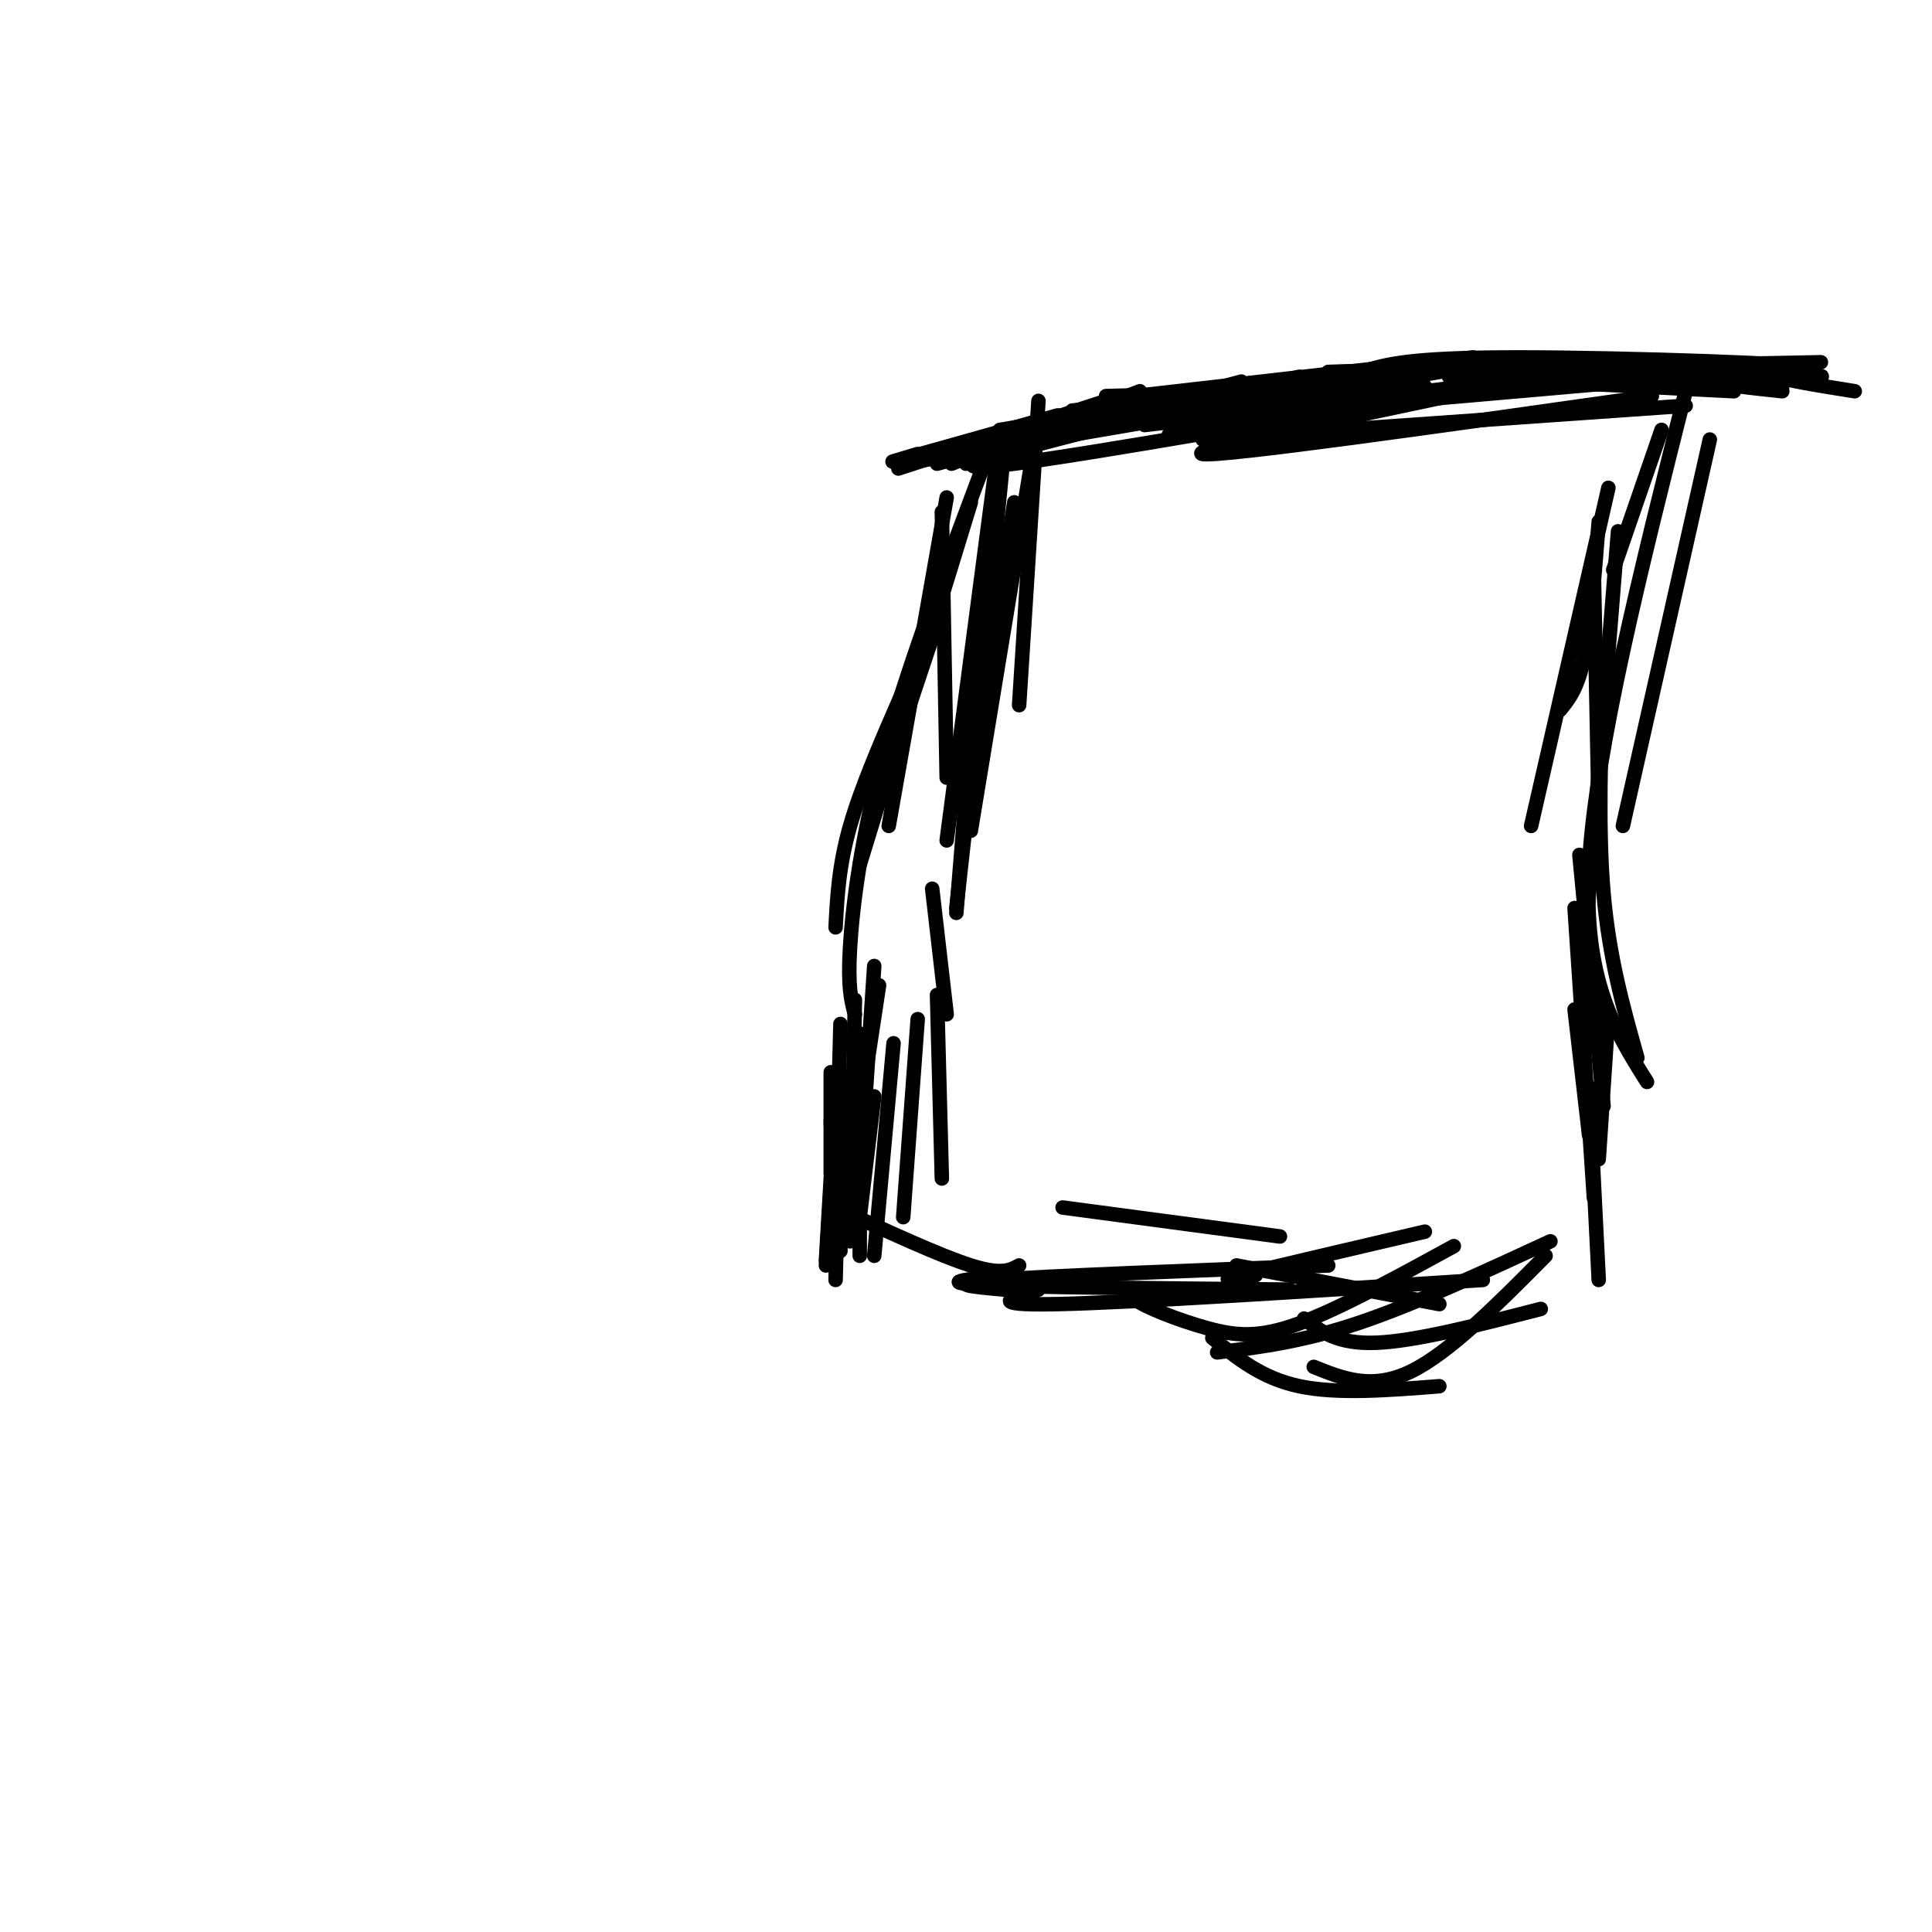 <svg viewBox='0 0 400 400' version='1.1' xmlns='http://www.w3.org/2000/svg' xmlns:xlink='http://www.w3.org/1999/xlink'><g fill='none' stroke='#000000' stroke-width='3' stroke-linecap='round' stroke-linejoin='round'><path d='M233,83c0.000,0.000 72.000,-8.000 72,-8'/><path d='M235,82c0.000,0.000 70.000,-8.000 70,-8'/><path d='M275,77c0.000,0.000 70.000,-2.000 70,-2'/><path d='M306,76c0.000,0.000 47.000,4.000 47,4'/><path d='M300,78c0.000,0.000 59.000,3.000 59,3'/><path d='M271,81c10.833,-2.417 21.667,-4.833 38,-5c16.333,-0.167 38.167,1.917 60,4'/><path d='M277,77c0.000,0.000 100.000,-2.000 100,-2'/><path d='M282,77c4.685,-1.494 9.369,-2.988 32,-3c22.631,-0.012 63.208,1.458 57,2c-6.208,0.542 -59.202,0.155 -68,0c-8.798,-0.155 26.601,-0.077 62,0'/><path d='M365,76c10.333,0.000 5.167,0.000 0,0'/><path d='M351,79c12.200,-0.356 24.400,-0.711 26,-1c1.600,-0.289 -7.400,-0.511 -8,0c-0.600,0.511 7.200,1.756 15,3'/><path d='M369,78c-7.000,0.250 -14.000,0.500 -14,1c0.000,0.500 7.000,1.250 14,2'/><path d='M187,96c0.000,0.000 111.000,-19.000 111,-19'/><path d='M229,82c0.000,0.000 41.000,-1.000 41,-1'/><path d='M222,85c0.000,0.000 38.000,-4.000 38,-4'/><path d='M211,93c0.000,0.000 58.000,-15.000 58,-15'/><path d='M207,89c0.000,0.000 60.000,-10.000 60,-10'/><path d='M204,93c0.000,0.000 56.000,-10.000 56,-10'/><path d='M251,83c0.000,0.000 21.000,-2.000 21,-2'/><path d='M272,85c0.000,0.000 13.000,-2.000 13,-2'/><path d='M209,89c0.000,0.000 86.000,-9.000 86,-9'/><path d='M216,90c0.000,0.000 66.000,-12.000 66,-12'/><path d='M242,90c0.000,0.000 53.000,-9.000 53,-9'/><path d='M237,88c0.000,0.000 83.000,-10.000 83,-10'/><path d='M257,86c0.000,0.000 80.000,-7.000 80,-7'/><path d='M249,91c0.000,0.000 100.000,-7.000 100,-7'/><path d='M342,82c-44.585,6.311 -89.171,12.622 -93,12c-3.829,-0.622 33.097,-8.177 51,-12c17.903,-3.823 16.781,-3.914 -6,0c-22.781,3.914 -67.223,11.833 -84,14c-16.777,2.167 -5.888,-1.416 5,-5'/><path d='M215,91c0.833,-0.833 0.417,-0.417 0,0'/><path d='M200,96c0.000,0.000 44.000,-12.000 44,-12'/><path d='M186,97c0.000,0.000 43.000,-14.000 43,-14'/><path d='M194,96c0.000,0.000 63.000,-17.000 63,-17'/><path d='M197,96c0.000,0.000 39.000,-15.000 39,-15'/><path d='M190,94c-3.917,1.167 -7.833,2.333 -3,1c4.833,-1.333 18.417,-5.167 32,-9'/><path d='M199,94c0.000,0.000 7.000,-3.000 7,-3'/><path d='M215,83c0.000,0.000 -4.000,63.000 -4,63'/><path d='M210,104c0.000,0.000 -9.000,57.000 -9,57'/><path d='M208,92c0.000,0.000 -7.000,71.000 -7,71'/><path d='M195,106c0.000,0.000 1.000,55.000 1,55'/><path d='M214,93c0.000,0.000 -13.000,79.000 -13,79'/><path d='M206,98c0.000,0.000 -10.000,76.000 -10,76'/><path d='M204,115c0.000,0.000 -6.000,74.000 -6,74'/><path d='M204,134c0.000,0.000 -6.000,54.000 -6,54'/><path d='M193,184c0.000,0.000 3.000,26.000 3,26'/><path d='M194,206c0.000,0.000 1.000,38.000 1,38'/><path d='M190,211c0.000,0.000 -3.000,41.000 -3,41'/><path d='M181,200c0.000,0.000 -3.000,45.000 -3,45'/><path d='M182,204c0.000,0.000 -5.000,33.000 -5,33'/><path d='M177,207c0.000,0.000 -1.000,50.000 -1,50'/><path d='M178,215c0.000,0.000 0.000,45.000 0,45'/><path d='M177,224c0.000,0.000 0.000,23.000 0,23'/><path d='M176,224c0.000,0.000 0.000,29.000 0,29'/><path d='M178,214c0.000,0.000 -2.000,33.000 -2,33'/><path d='M174,230c0.000,0.000 -2.000,25.000 -2,25'/><path d='M172,232c0.000,0.000 1.000,30.000 1,30'/><path d='M173,229c0.000,0.000 -2.000,33.000 -2,33'/><path d='M173,232c0.000,0.000 0.000,30.000 0,30'/><path d='M174,228c0.000,0.000 -1.000,37.000 -1,37'/><path d='M172,222c0.000,0.000 0.000,21.000 0,21'/><path d='M185,216c0.000,0.000 -4.000,44.000 -4,44'/><path d='M181,227c0.000,0.000 -3.000,25.000 -3,25'/><path d='M177,226c0.000,0.000 -3.000,32.000 -3,32'/><path d='M173,227c0.000,0.000 -2.000,34.000 -2,34'/><path d='M173,229c0.000,0.000 1.000,30.000 1,30'/><path d='M174,212c0.000,0.000 -1.000,39.000 -1,39'/><path d='M173,192c0.333,-6.417 0.667,-12.833 3,-21c2.333,-8.167 6.667,-18.083 11,-28'/><path d='M201,104c0.000,0.000 -23.000,75.000 -23,75'/><path d='M195,126c0.000,0.000 -14.000,42.000 -14,42'/><path d='M196,103c0.000,0.000 -12.000,68.000 -12,68'/><path d='M203,98c-7.644,20.356 -15.289,40.711 -20,58c-4.711,17.289 -6.489,31.511 -7,40c-0.511,8.489 0.244,11.244 1,14'/><path d='M344,89c0.000,0.000 -10.000,29.000 -10,29'/><path d='M331,108c-0.833,10.750 -1.667,21.500 -3,28c-1.333,6.500 -3.167,8.750 -5,11'/><path d='M333,101c0.000,0.000 -16.000,70.000 -16,70'/><path d='M330,119c0.000,0.000 1.000,50.000 1,50'/><path d='M354,91c0.000,0.000 -18.000,80.000 -18,80'/><path d='M349,81c-9.333,37.083 -18.667,74.167 -20,98c-1.333,23.833 5.333,34.417 12,45'/><path d='M335,110c0.000,0.000 -7.000,87.000 -7,87'/><path d='M332,139c-0.583,16.333 -1.167,32.667 0,46c1.167,13.333 4.083,23.667 7,34'/><path d='M327,177c0.000,0.000 5.000,52.000 5,52'/><path d='M326,209c0.000,0.000 3.000,26.000 3,26'/><path d='M329,225c0.000,0.000 2.000,40.000 2,40'/><path d='M333,210c0.000,0.000 -2.000,30.000 -2,30'/><path d='M326,188c0.000,0.000 4.000,60.000 4,60'/><path d='M173,250c10.833,5.000 21.667,10.000 28,12c6.333,2.000 8.167,1.000 10,0'/><path d='M220,250c0.000,0.000 45.000,6.000 45,6'/><path d='M256,262c0.000,0.000 42.000,8.000 42,8'/><path d='M260,264c-4.417,0.750 -8.833,1.500 -3,0c5.833,-1.500 21.917,-5.250 38,-9'/><path d='M209,264c-7.833,0.750 -15.667,1.500 -6,2c9.667,0.500 36.833,0.750 64,1'/><path d='M240,267c-3.435,0.232 -6.869,0.464 -5,2c1.869,1.536 9.042,4.375 15,6c5.958,1.625 10.702,2.036 19,-1c8.298,-3.036 20.149,-9.518 32,-16'/><path d='M215,267c-5.667,1.667 -11.333,3.333 4,3c15.333,-0.333 51.667,-2.667 88,-5'/><path d='M272,283c6.000,2.417 12.000,4.833 20,1c8.000,-3.833 18.000,-13.917 28,-24'/><path d='M208,267c-6.583,-0.583 -13.167,-1.167 -2,-2c11.167,-0.833 40.083,-1.917 69,-3'/><path d='M251,277c5.083,4.167 10.167,8.333 18,10c7.833,1.667 18.417,0.833 29,0'/><path d='M252,280c8.750,-1.083 17.500,-2.167 29,-6c11.500,-3.833 25.750,-10.417 40,-17'/><path d='M270,273c3.417,2.667 6.833,5.333 15,5c8.167,-0.333 21.083,-3.667 34,-7'/></g>
</svg>